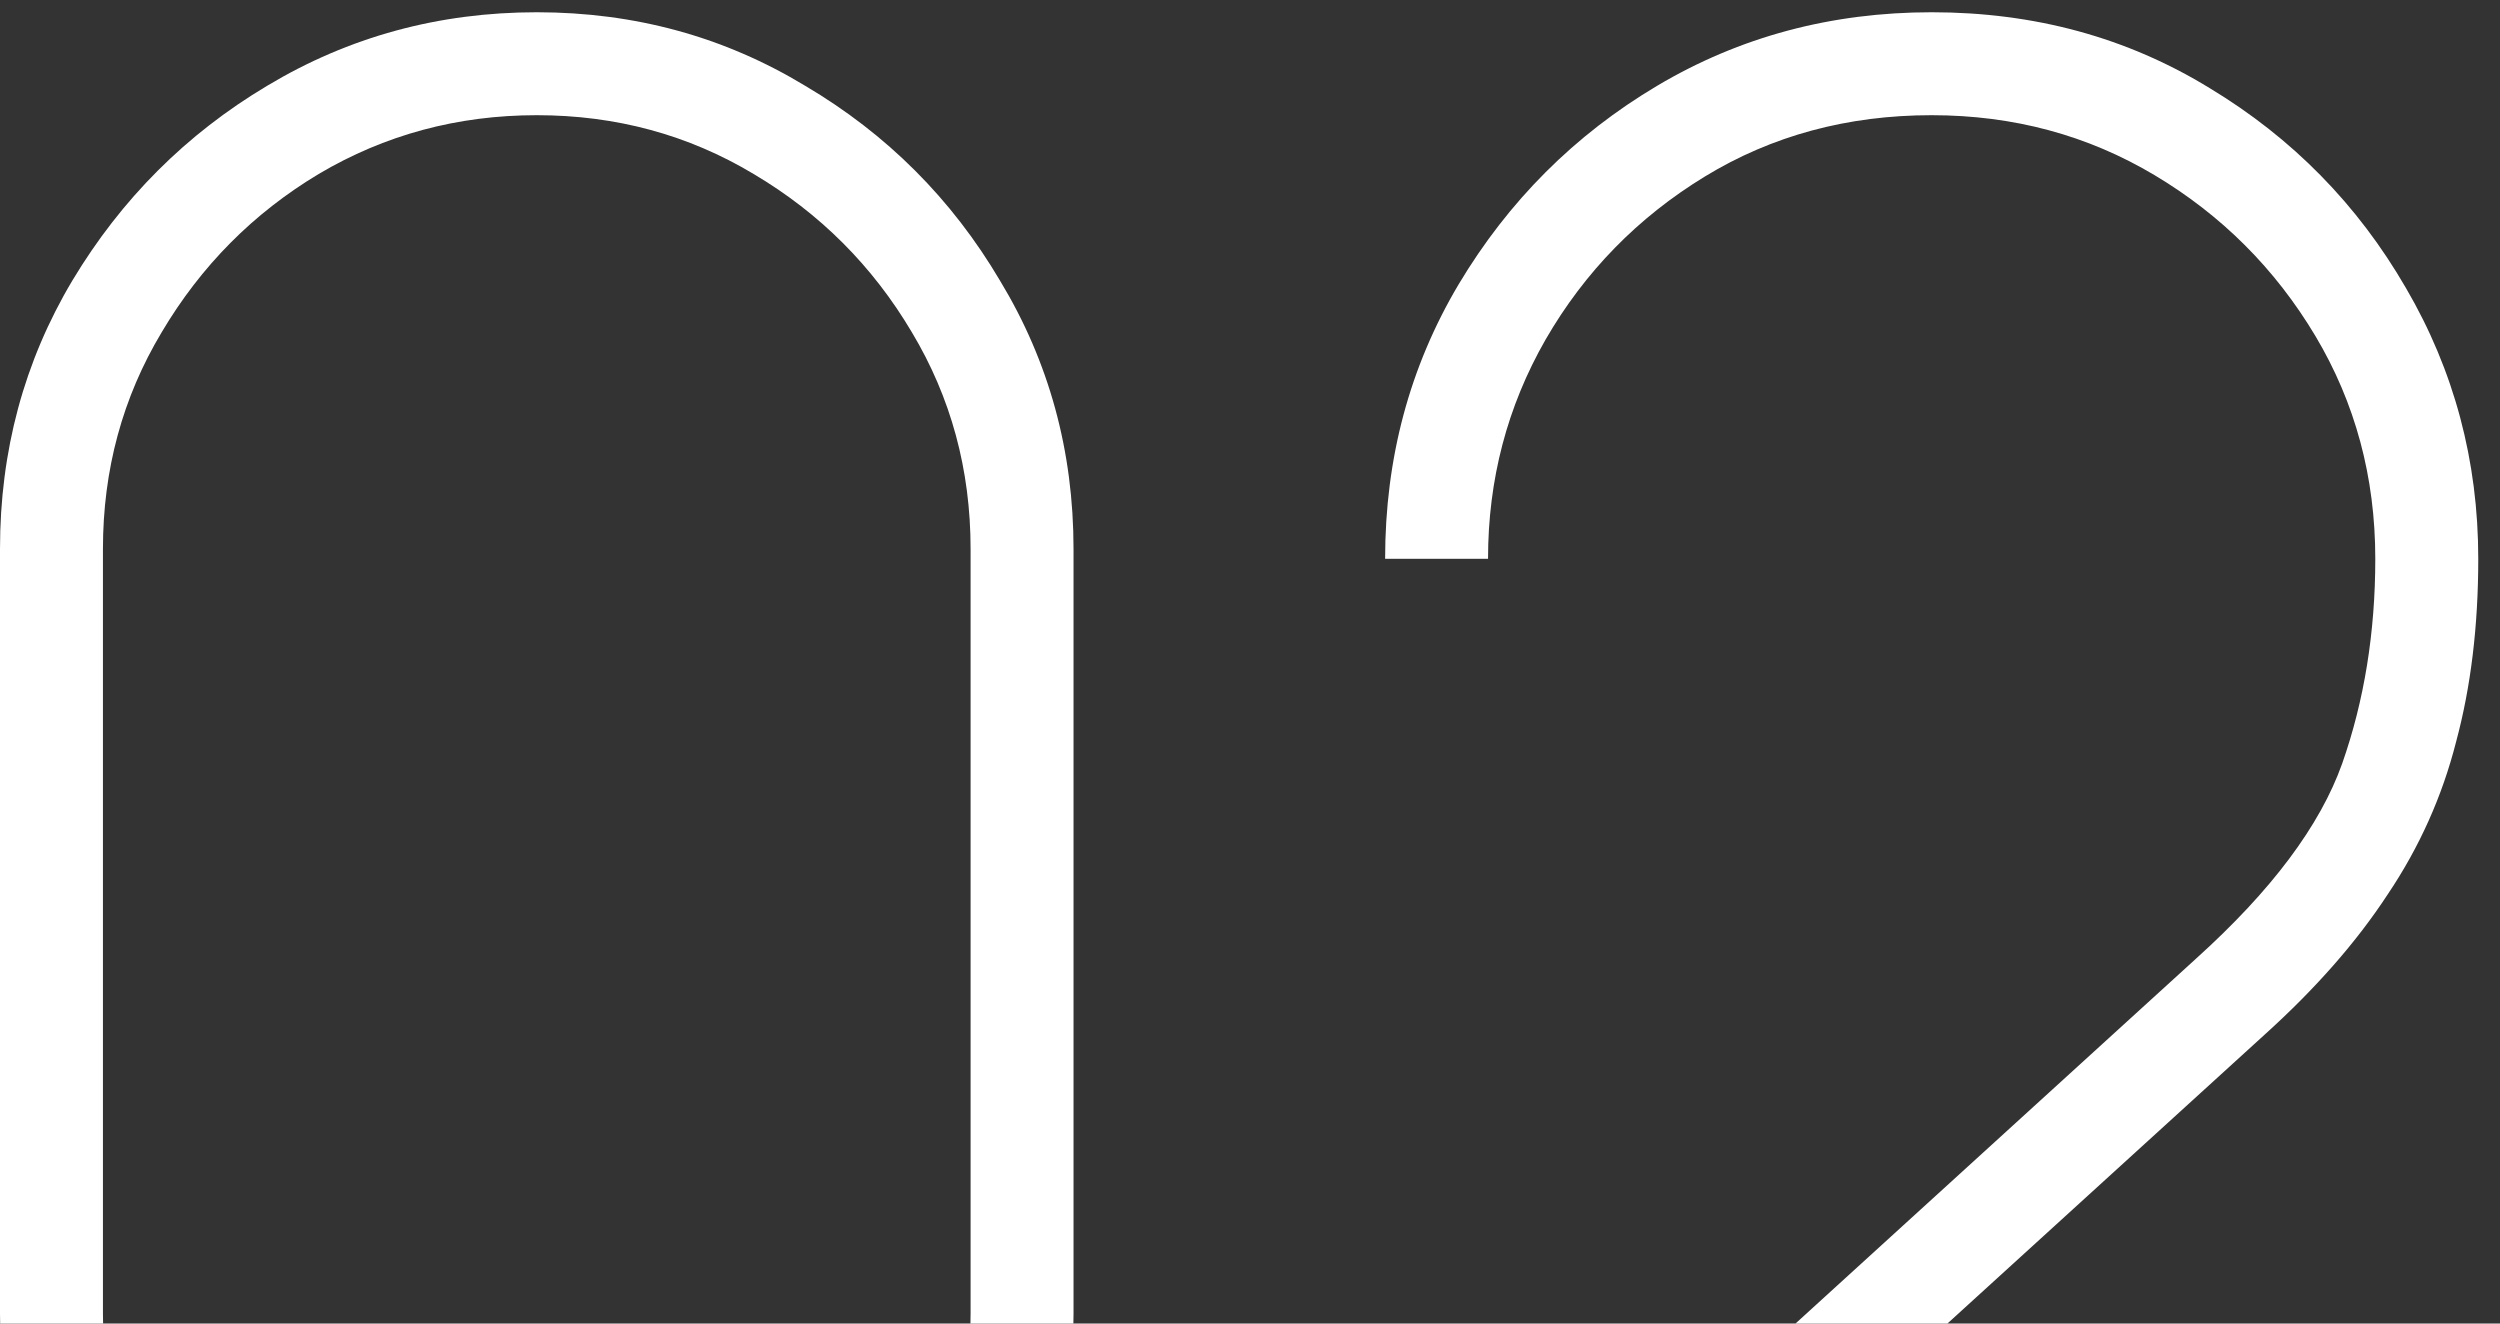<?xml version="1.0" encoding="UTF-8"?> <svg xmlns="http://www.w3.org/2000/svg" width="102" height="54" viewBox="0 0 102 54" fill="none"><rect x="0" y="0" width="102" height="54" fill="#333333" stroke="none"/> <path d="M55.812 74L55.913 69.8L89.612 39.1C92.679 36.333 94.662 33.683 95.562 31.15C96.463 28.583 96.912 25.8 96.912 22.8C96.912 19.467 96.096 16.433 94.463 13.7C92.829 10.967 90.646 8.783 87.912 7.15C85.179 5.517 82.146 4.7 78.812 4.7C75.379 4.7 72.296 5.533 69.562 7.2C66.829 8.867 64.662 11.083 63.062 13.85C61.496 16.583 60.712 19.567 60.712 22.8H56.513C56.513 18.7 57.513 14.967 59.513 11.6C61.546 8.2 64.246 5.5 67.612 3.5C70.979 1.5 74.713 0.5 78.812 0.5C83.013 0.5 86.796 1.533 90.162 3.6C93.529 5.633 96.196 8.35 98.162 11.75C100.129 15.117 101.113 18.8 101.113 22.8C101.113 25.533 100.813 28.017 100.213 30.25C99.646 32.483 98.713 34.567 97.412 36.5C96.146 38.433 94.479 40.333 92.412 42.2L58.812 72.8L57.612 69.8H101.113V74H55.812Z" fill="white"></path> <path d="M21.9 75.5C17.9 75.5 14.233 74.517 10.9 72.55C7.6 70.55 4.95 67.9 2.95 64.6C0.983 61.267 0 57.6 0 53.6V22.4C0 18.4 0.983 14.75 2.95 11.45C4.95 8.117 7.6 5.467 10.9 3.5C14.233 1.5 17.9 0.5 21.9 0.5C25.9 0.5 29.55 1.5 32.85 3.5C36.183 5.467 38.833 8.117 40.8 11.45C42.8 14.75 43.8 18.4 43.8 22.4V53.6C43.8 57.6 42.8 61.267 40.8 64.6C38.833 67.9 36.183 70.55 32.85 72.55C29.55 74.517 25.9 75.5 21.9 75.5ZM21.9 71.3C25.133 71.3 28.083 70.5 30.75 68.9C33.45 67.3 35.6 65.167 37.2 62.5C38.8 59.8 39.6 56.833 39.6 53.6V22.4C39.6 19.167 38.8 16.217 37.2 13.55C35.6 10.85 33.45 8.7 30.75 7.1C28.083 5.5 25.133 4.7 21.9 4.7C18.667 4.7 15.7 5.5 13 7.1C10.333 8.7 8.2 10.85 6.6 13.55C5 16.217 4.2 19.167 4.2 22.4V53.6C4.2 56.833 5 59.8 6.6 62.5C8.2 65.167 10.333 67.3 13 68.9C15.7 70.5 18.667 71.3 21.9 71.3Z" fill="white"></path> </svg> 